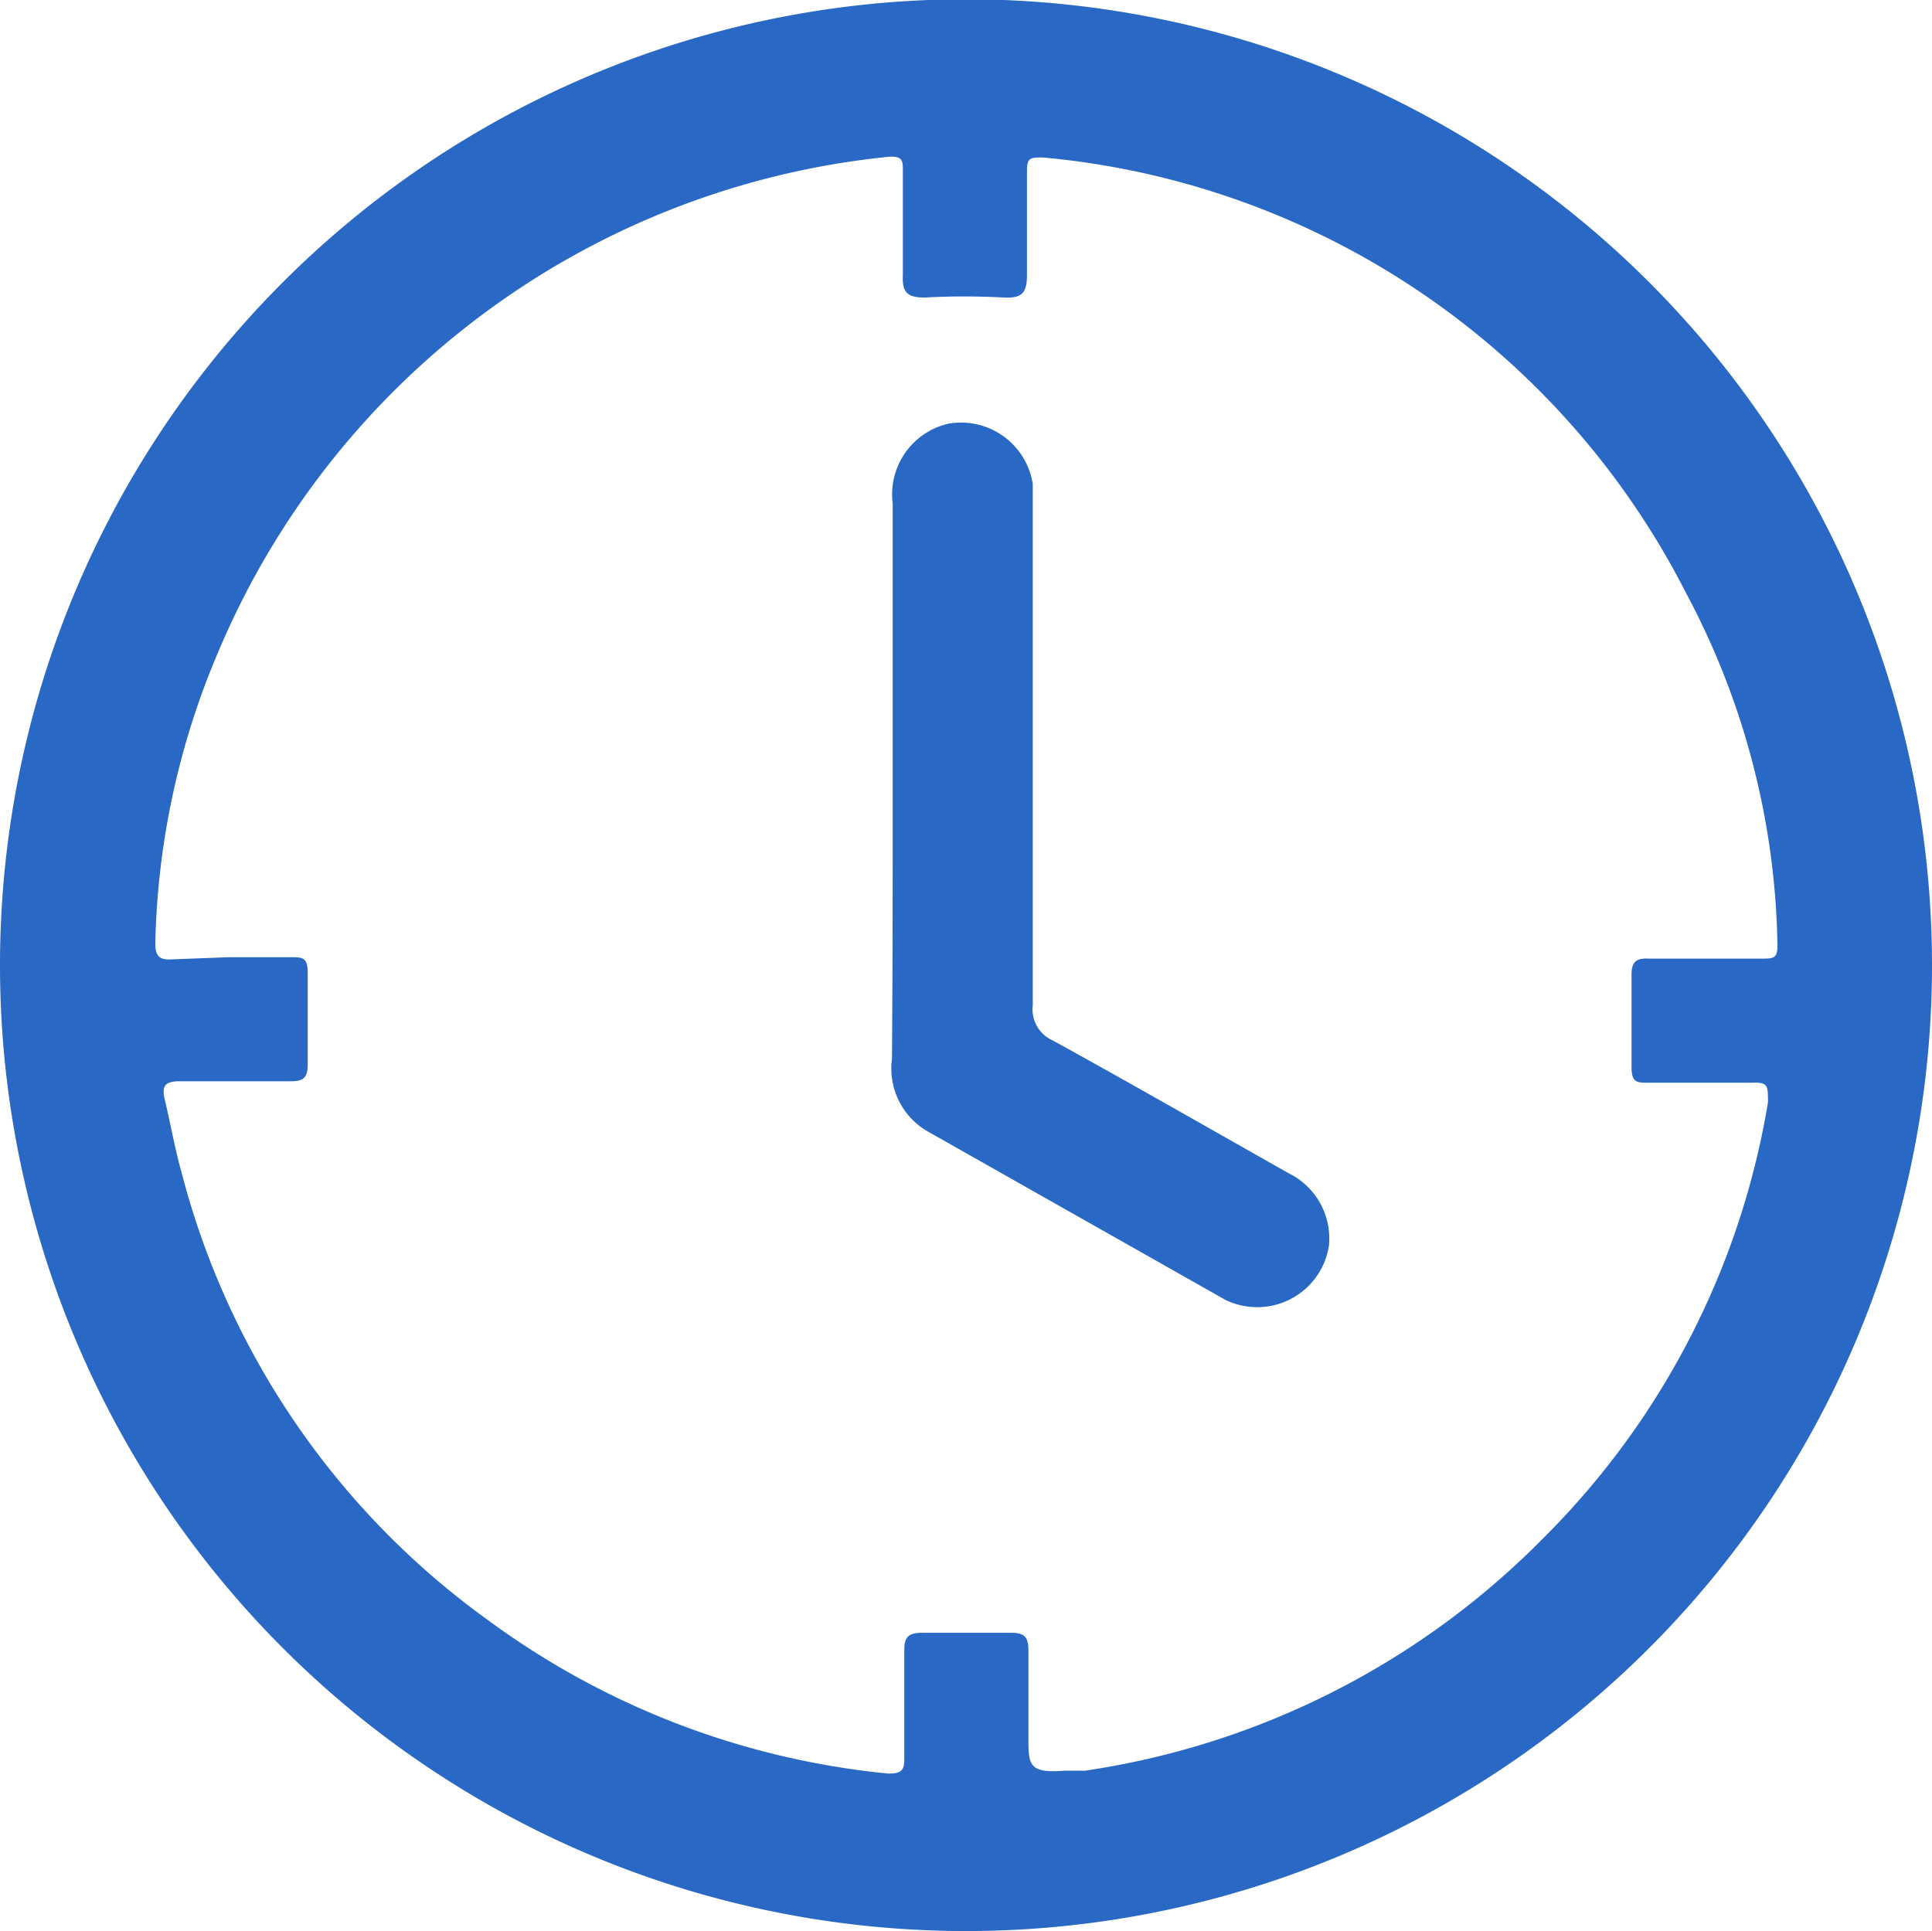 <?xml version="1.0" encoding="UTF-8"?> <svg xmlns="http://www.w3.org/2000/svg" id="Слой_1" data-name="Слой 1" viewBox="0 0 26.62 26.61"> <defs> <style>.cls-1{fill:#2968c4;}</style> </defs> <path class="cls-1" d="M13.32,26.61a13.31,13.31,0,1,1,13.3-13.29A13.31,13.31,0,0,1,13.32,26.61ZM3.16,13.19H4c.17,0,.24,0,.24.22q0,.63,0,1.26c0,.18-.06.23-.23.23H2.47c-.21,0-.24.08-.2.25.08.34.14.68.23,1a11,11,0,0,0,4.23,6.18,11.11,11.11,0,0,0,5.51,2.11c.19,0,.22-.05.22-.21,0-.5,0-1,0-1.5,0-.17.06-.23.24-.23.41,0,.82,0,1.23,0,.2,0,.24.07.24.25,0,.4,0,.79,0,1.18s0,.51.5.47l.28,0a11.14,11.14,0,0,0,6.32-3.21,11,11,0,0,0,3.09-6c0-.24,0-.28-.24-.27H22.72c-.17,0-.24,0-.24-.22,0-.42,0-.85,0-1.27,0-.18.07-.23.24-.22h1.55c.17,0,.23,0,.22-.22a10.64,10.64,0,0,0-1.26-4.82,11.07,11.07,0,0,0-8.86-6c-.17,0-.22,0-.22.18,0,.48,0,1,0,1.44,0,.26-.08.32-.32.31a9.91,9.91,0,0,0-1.09,0c-.25,0-.31-.08-.3-.31,0-.48,0-1,0-1.44,0-.13,0-.2-.19-.19A11.24,11.24,0,0,0,3,9a10.79,10.79,0,0,0-.86,4c0,.19.07.23.23.22Z"></path> <path class="cls-1" d="M12.3,10.77c0-1.28,0-2.55,0-3.83a1,1,0,0,1,.76-1.1,1,1,0,0,1,1.17.83c0,.11,0,.23,0,.34q0,3.42,0,6.84a.47.47,0,0,0,.28.49c1.09.6,2.17,1.22,3.25,1.83a1,1,0,0,1,.55,1,1,1,0,0,1-1.43.74l-4.1-2.32a1,1,0,0,1-.49-1C12.3,13.31,12.3,12,12.3,10.77Z"></path> </svg> 
